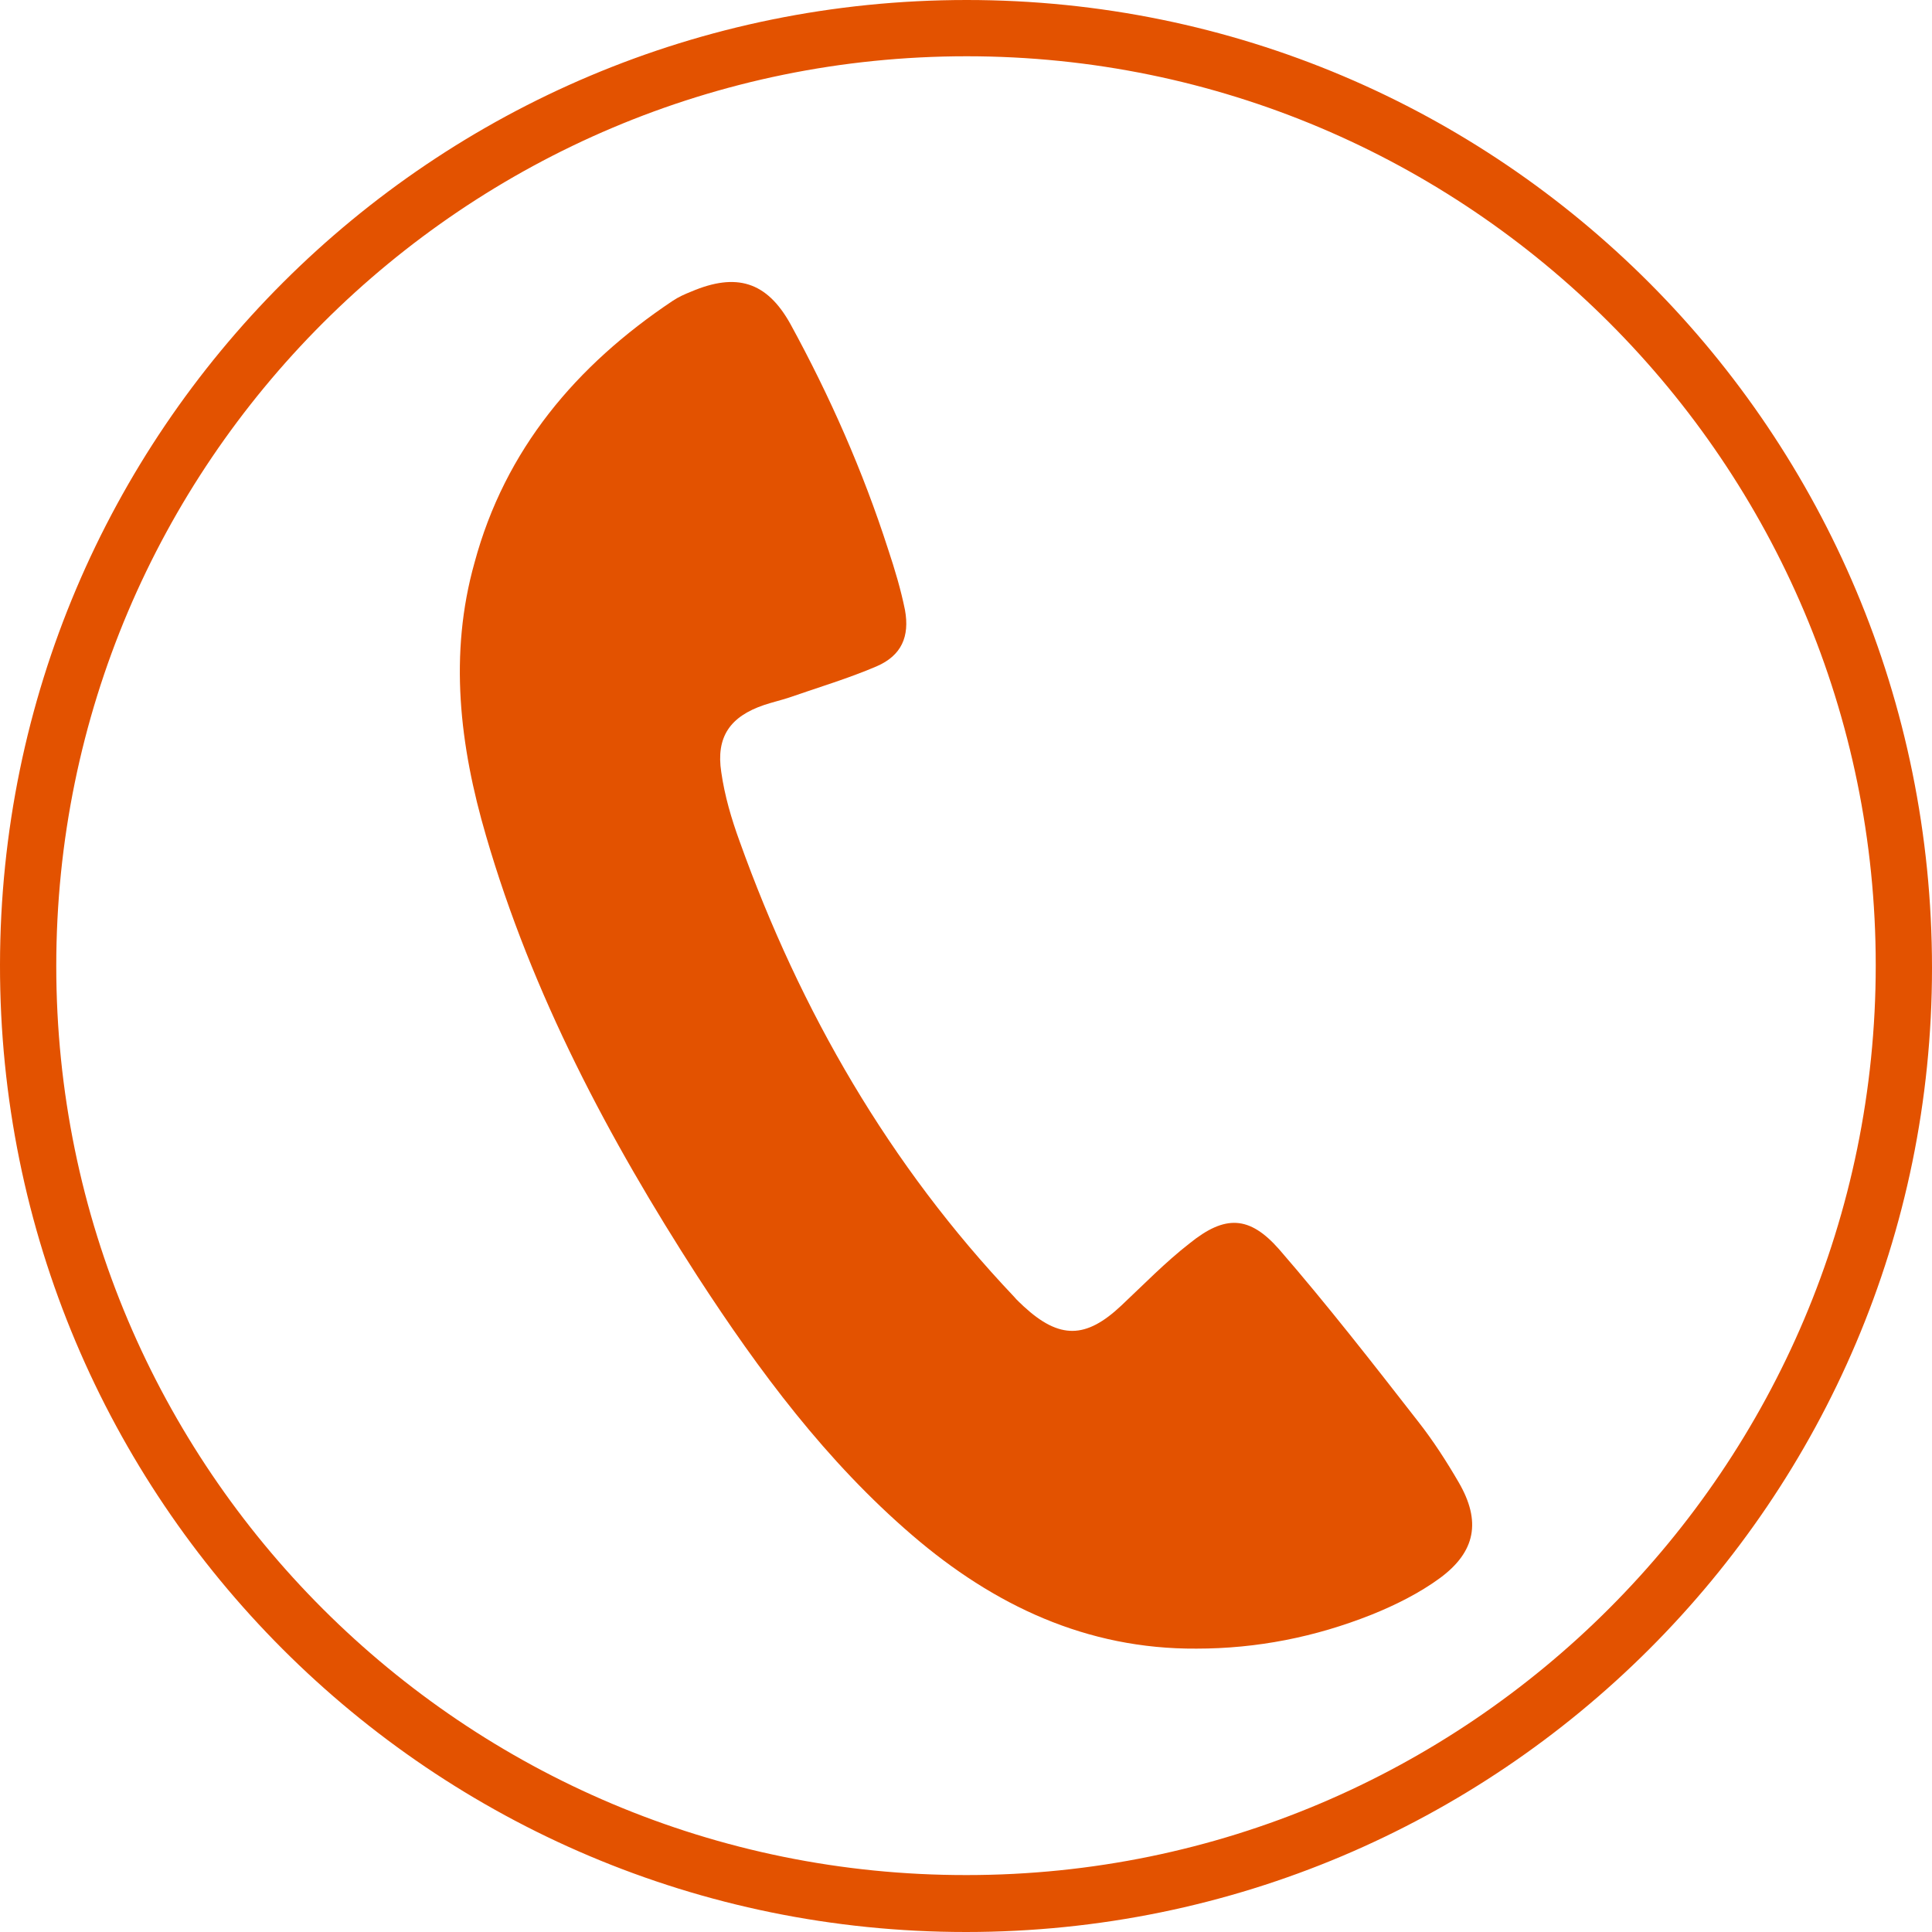 <?xml version="1.0" encoding="UTF-8"?> <svg xmlns="http://www.w3.org/2000/svg" width="49" height="49" viewBox="0 0 49 49" fill="none"> <g clip-path="url(#clip0_603_251)"> <path d="M24.5 49C10.952 49 -0.017 38.031 2.01836e-05 24.466C0.017 10.935 10.969 0 24.517 0C38.065 0 49 10.969 49 24.552C49 38.031 38.031 49 24.5 49ZM47.573 24.483C47.573 11.76 37.24 1.427 24.517 1.427C11.777 1.427 1.427 11.76 1.427 24.5C1.427 37.24 11.777 47.573 24.517 47.556C37.24 47.556 47.573 37.206 47.573 24.483Z" fill="#E35200"></path> <path d="M30.346 41.813C27.56 41.831 25.205 40.713 23.142 38.942C20.958 37.068 19.256 34.781 17.692 32.374C15.439 28.884 13.496 25.222 12.327 21.199C11.657 18.912 11.382 16.591 12.035 14.27C12.809 11.399 14.614 9.267 17.055 7.634C17.21 7.53 17.365 7.462 17.537 7.393C18.672 6.912 19.445 7.135 20.047 8.218C21.044 10.041 21.887 11.949 22.523 13.926C22.695 14.442 22.849 14.958 22.953 15.474C23.073 16.144 22.867 16.626 22.23 16.901C21.508 17.21 20.752 17.434 20.013 17.692C19.806 17.76 19.583 17.812 19.377 17.881C18.517 18.173 18.156 18.689 18.293 19.583C18.379 20.184 18.551 20.769 18.758 21.337C20.305 25.652 22.557 29.555 25.721 32.89C25.79 32.976 25.875 33.045 25.961 33.131C26.873 33.973 27.543 33.956 28.437 33.114C29.005 32.581 29.555 32.013 30.174 31.532C31.068 30.81 31.687 30.827 32.443 31.687C33.664 33.096 34.816 34.575 35.968 36.054C36.346 36.535 36.69 37.068 36.999 37.601C37.567 38.581 37.429 39.355 36.518 40.025C36.002 40.404 35.383 40.713 34.781 40.954C33.354 41.521 31.876 41.813 30.346 41.813Z" fill="#E35200"></path> </g> <defs> <clipPath id="clip0_603_251"> <rect width="49" height="49" fill="white"></rect> </clipPath> </defs> </svg> 